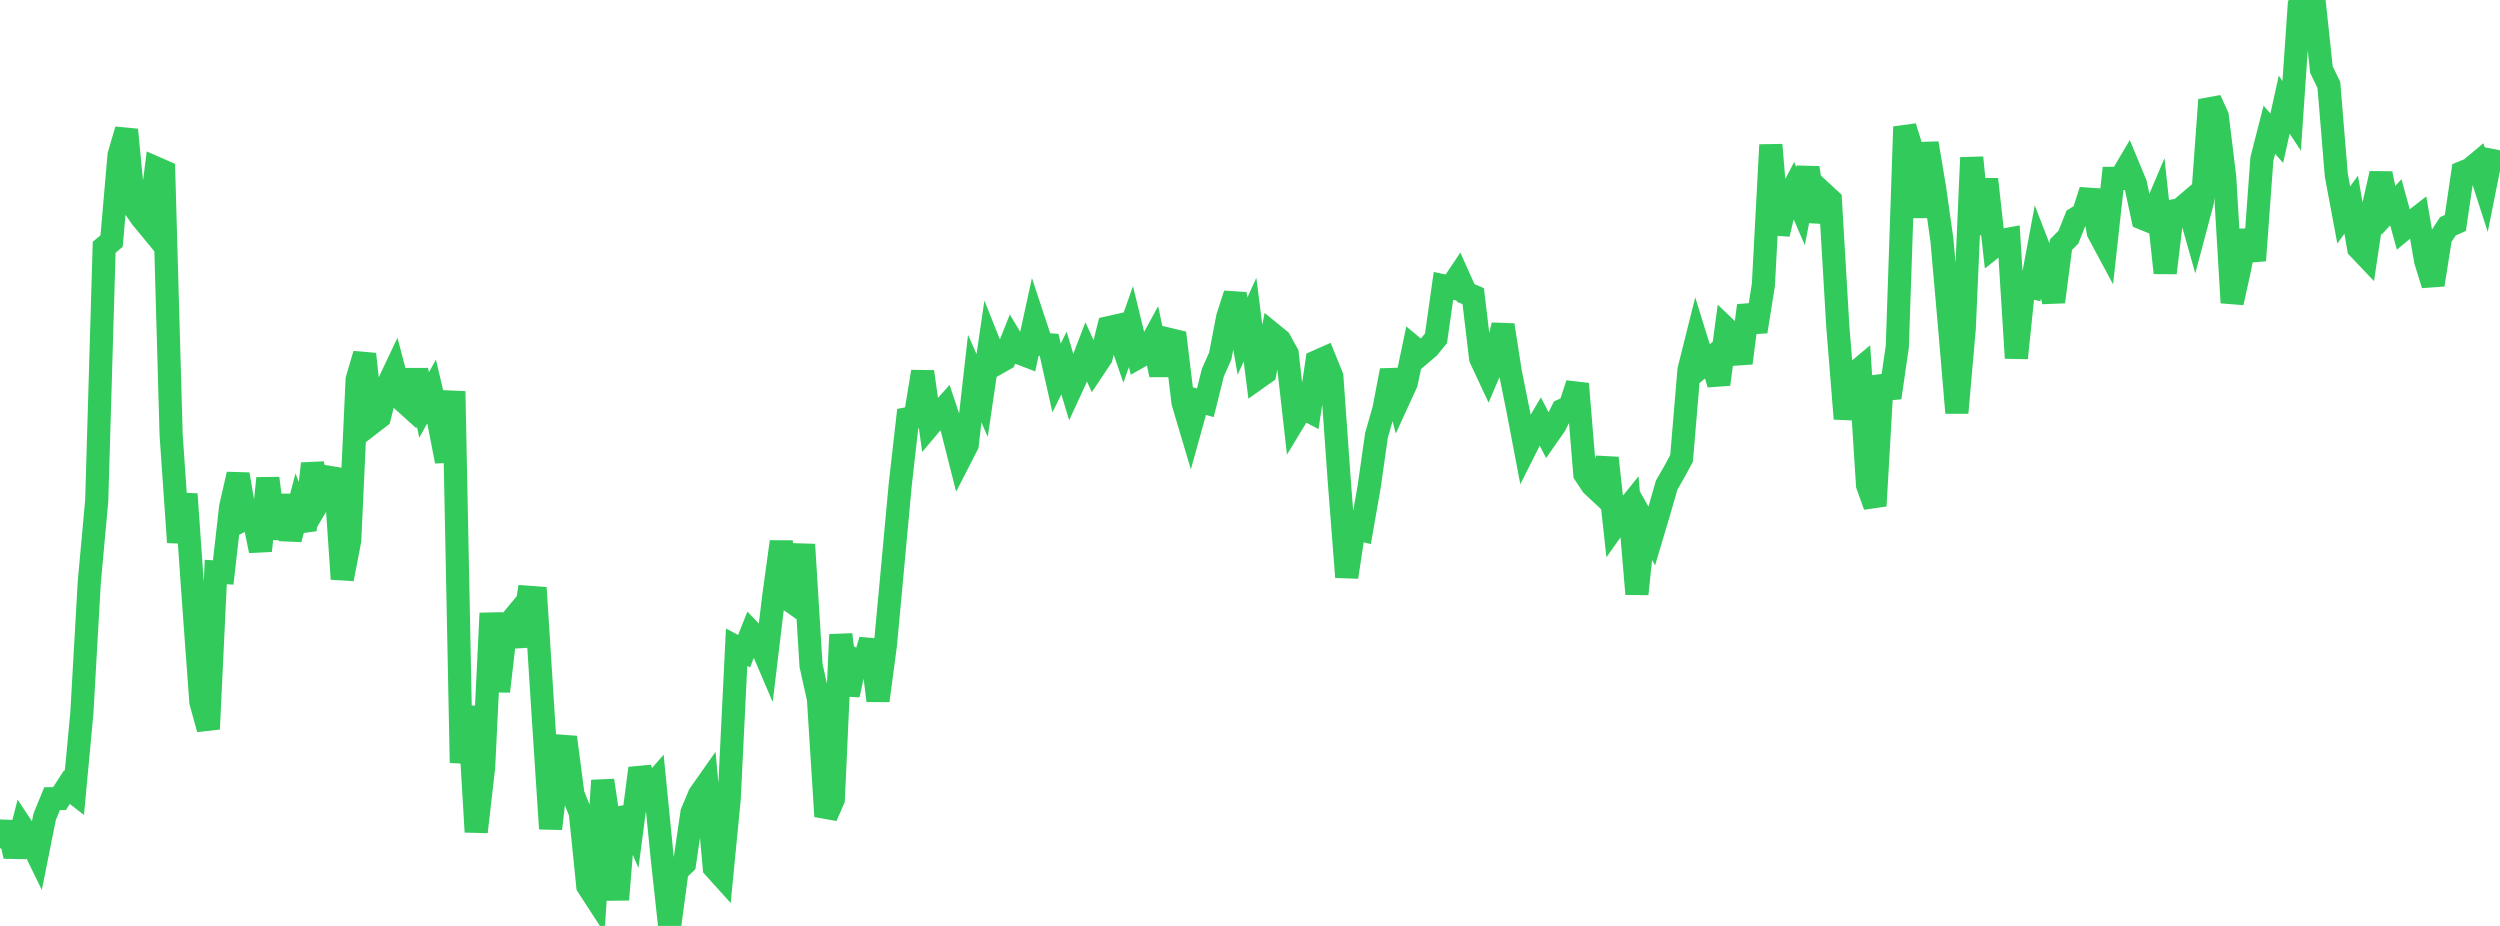 <?xml version="1.0" standalone="no"?>
<!DOCTYPE svg PUBLIC "-//W3C//DTD SVG 1.1//EN" "http://www.w3.org/Graphics/SVG/1.1/DTD/svg11.dtd">

<svg width="135" height="50" viewBox="0 0 135 50" preserveAspectRatio="none" 
  xmlns="http://www.w3.org/2000/svg"
  xmlns:xlink="http://www.w3.org/1999/xlink">


<polyline points="0.0, 45.805 0.402, 44.418 0.804, 46.24 1.205, 44.693 1.607, 45.299 2.009, 46.122 2.411, 44.109 2.812, 43.13 3.214, 43.124 3.616, 42.501 4.018, 42.814 4.42, 38.504 4.821, 31.44 5.223, 27.031 5.625, 13.355 6.027, 13.014 6.429, 8.38 6.83, 7.007 7.232, 11.16 7.634, 11.741 8.036, 12.228 8.438, 9.085 8.839, 9.26 9.241, 23.489 9.643, 29.284 10.045, 26.684 10.446, 32.421 10.848, 37.912 11.25, 39.367 11.652, 30.889 12.054, 30.912 12.455, 27.379 12.857, 25.612 13.259, 28 13.661, 27.792 14.062, 29.741 14.464, 25.827 14.866, 29.077 15.268, 26.761 15.67, 29.118 16.071, 27.587 16.473, 28.619 16.875, 25.037 17.277, 26.976 17.679, 26.296 18.08, 25.342 18.482, 31.265 18.884, 29.187 19.286, 20.496 19.688, 19.122 20.089, 22.831 20.491, 22.521 20.893, 20.902 21.295, 20.053 21.696, 21.576 22.098, 21.939 22.5, 19.997 22.902, 21.871 23.304, 21.141 23.705, 22.839 24.107, 24.912 24.509, 21.133 24.911, 41.189 25.312, 38.147 25.714, 44.922 26.116, 41.439 26.518, 33.115 26.92, 37.331 27.321, 33.877 27.723, 33.392 28.125, 34.874 28.527, 32.254 28.929, 32.284 29.33, 38.599 29.732, 44.751 30.134, 41.232 30.536, 39.812 30.938, 42.886 31.339, 43.894 31.741, 47.844 32.143, 48.464 32.545, 42.145 32.946, 44.844 33.348, 48.578 33.75, 43.622 34.152, 44.549 34.554, 41.489 34.955, 42.714 35.357, 42.253 35.759, 46.321 36.161, 50.0 36.562, 47.019 36.964, 46.633 37.366, 43.886 37.768, 42.924 38.17, 42.351 38.571, 46.849 38.973, 47.294 39.375, 43.16 39.777, 34.951 40.179, 35.164 40.58, 34.159 40.982, 34.579 41.384, 35.52 41.786, 32.175 42.188, 29.256 42.589, 32.375 42.991, 32.658 43.393, 29.404 43.795, 35.932 44.196, 37.732 44.598, 44.085 45.0, 43.162 45.402, 34.267 45.804, 37.522 46.205, 35.685 46.607, 35.93 47.009, 34.57 47.411, 37.834 47.812, 34.826 48.214, 30.496 48.616, 26.14 49.018, 22.606 49.42, 22.526 49.821, 20.072 50.223, 22.935 50.625, 22.459 51.027, 22.006 51.429, 23.212 51.83, 24.793 52.232, 24.008 52.634, 20.446 53.036, 21.357 53.438, 18.619 53.839, 19.624 54.241, 19.394 54.643, 18.387 55.045, 19.059 55.446, 19.213 55.848, 17.377 56.25, 18.593 56.652, 18.62 57.054, 20.412 57.455, 19.604 57.857, 20.938 58.259, 20.066 58.661, 19.018 59.062, 19.898 59.464, 19.295 59.866, 17.694 60.268, 17.604 60.67, 18.772 61.071, 17.638 61.473, 19.286 61.875, 19.059 62.277, 18.321 62.679, 20.241 63.08, 18.316 63.482, 18.412 63.884, 21.736 64.286, 23.086 64.688, 21.638 65.089, 21.75 65.491, 20.132 65.893, 19.223 66.295, 17.135 66.696, 15.881 67.098, 18.145 67.5, 17.262 67.902, 20.417 68.304, 20.132 68.705, 18.044 69.107, 18.372 69.509, 19.099 69.911, 22.66 70.312, 21.998 70.714, 22.21 71.116, 19.522 71.518, 19.345 71.92, 20.336 72.321, 25.981 72.723, 31.161 73.125, 28.506 73.527, 28.609 73.929, 26.319 74.33, 23.509 74.732, 22.098 75.134, 20.006 75.536, 21.557 75.938, 20.681 76.339, 18.77 76.741, 19.103 77.143, 18.762 77.545, 18.265 77.946, 15.438 78.348, 15.525 78.75, 14.924 79.152, 15.821 79.554, 15.993 79.955, 19.352 80.357, 20.211 80.759, 19.266 81.161, 17.554 81.562, 20.129 81.964, 22.113 82.366, 24.225 82.768, 23.426 83.17, 22.749 83.571, 23.527 83.973, 22.95 84.375, 22.152 84.777, 21.968 85.179, 20.728 85.58, 25.593 85.982, 26.198 86.384, 26.573 86.786, 24.732 87.188, 28.388 87.589, 27.822 87.991, 27.323 88.393, 32.075 88.795, 28.234 89.196, 28.943 89.598, 27.593 90.0, 26.195 90.402, 25.497 90.804, 24.755 91.205, 19.982 91.607, 18.375 92.009, 19.673 92.411, 19.336 92.812, 20.752 93.214, 17.752 93.616, 18.136 94.018, 19.603 94.42, 16.5 94.821, 17.905 95.223, 15.377 95.625, 7.823 96.027, 12.639 96.429, 10.961 96.83, 10.198 97.232, 11.131 97.634, 9.054 98.036, 11.949 98.438, 10.432 98.839, 10.801 99.241, 17.618 99.643, 22.611 100.045, 20.253 100.446, 19.916 100.848, 26.196 101.25, 27.316 101.652, 20.306 102.054, 21.473 102.455, 18.714 102.857, 6.845 103.259, 8.139 103.661, 11.716 104.062, 7.735 104.464, 10.138 104.866, 12.984 105.268, 17.532 105.67, 22.291 106.071, 17.718 106.473, 8.51 106.875, 12.632 107.277, 9.684 107.679, 13.306 108.08, 12.987 108.482, 12.912 108.884, 19.335 109.286, 15.435 109.688, 15.52 110.089, 13.367 110.491, 14.404 110.893, 16.3 111.295, 13.209 111.696, 12.805 112.098, 11.794 112.5, 11.54 112.902, 10.288 113.304, 12.537 113.705, 13.285 114.107, 9.633 114.509, 9.635 114.911, 8.956 115.312, 9.922 115.714, 11.791 116.116, 11.955 116.518, 11.004 116.92, 14.737 117.321, 11.399 117.723, 11.318 118.125, 10.976 118.527, 12.399 118.929, 10.887 119.33, 5.391 119.732, 6.275 120.134, 9.561 120.536, 16.345 120.938, 14.521 121.339, 12.468 121.741, 14.064 122.143, 8.579 122.545, 7.007 122.946, 7.463 123.348, 5.651 123.75, 6.256 124.152, 0.397 124.554, 0.132 124.955, 0.0 125.357, 3.759 125.759, 4.588 126.161, 9.465 126.562, 11.607 126.964, 11.053 127.366, 13.399 127.768, 13.822 128.17, 11.13 128.571, 9.373 128.973, 11.357 129.375, 10.924 129.777, 12.383 130.179, 12.049 130.58, 11.738 130.982, 14.077 131.384, 15.376 131.786, 12.834 132.188, 12.219 132.589, 12.041 132.991, 9.307 133.393, 9.141 133.795, 8.806 134.196, 10.048 134.598, 8.036" fill="none" stroke="#32ca5b" stroke-width="1.25"/>

</svg>
